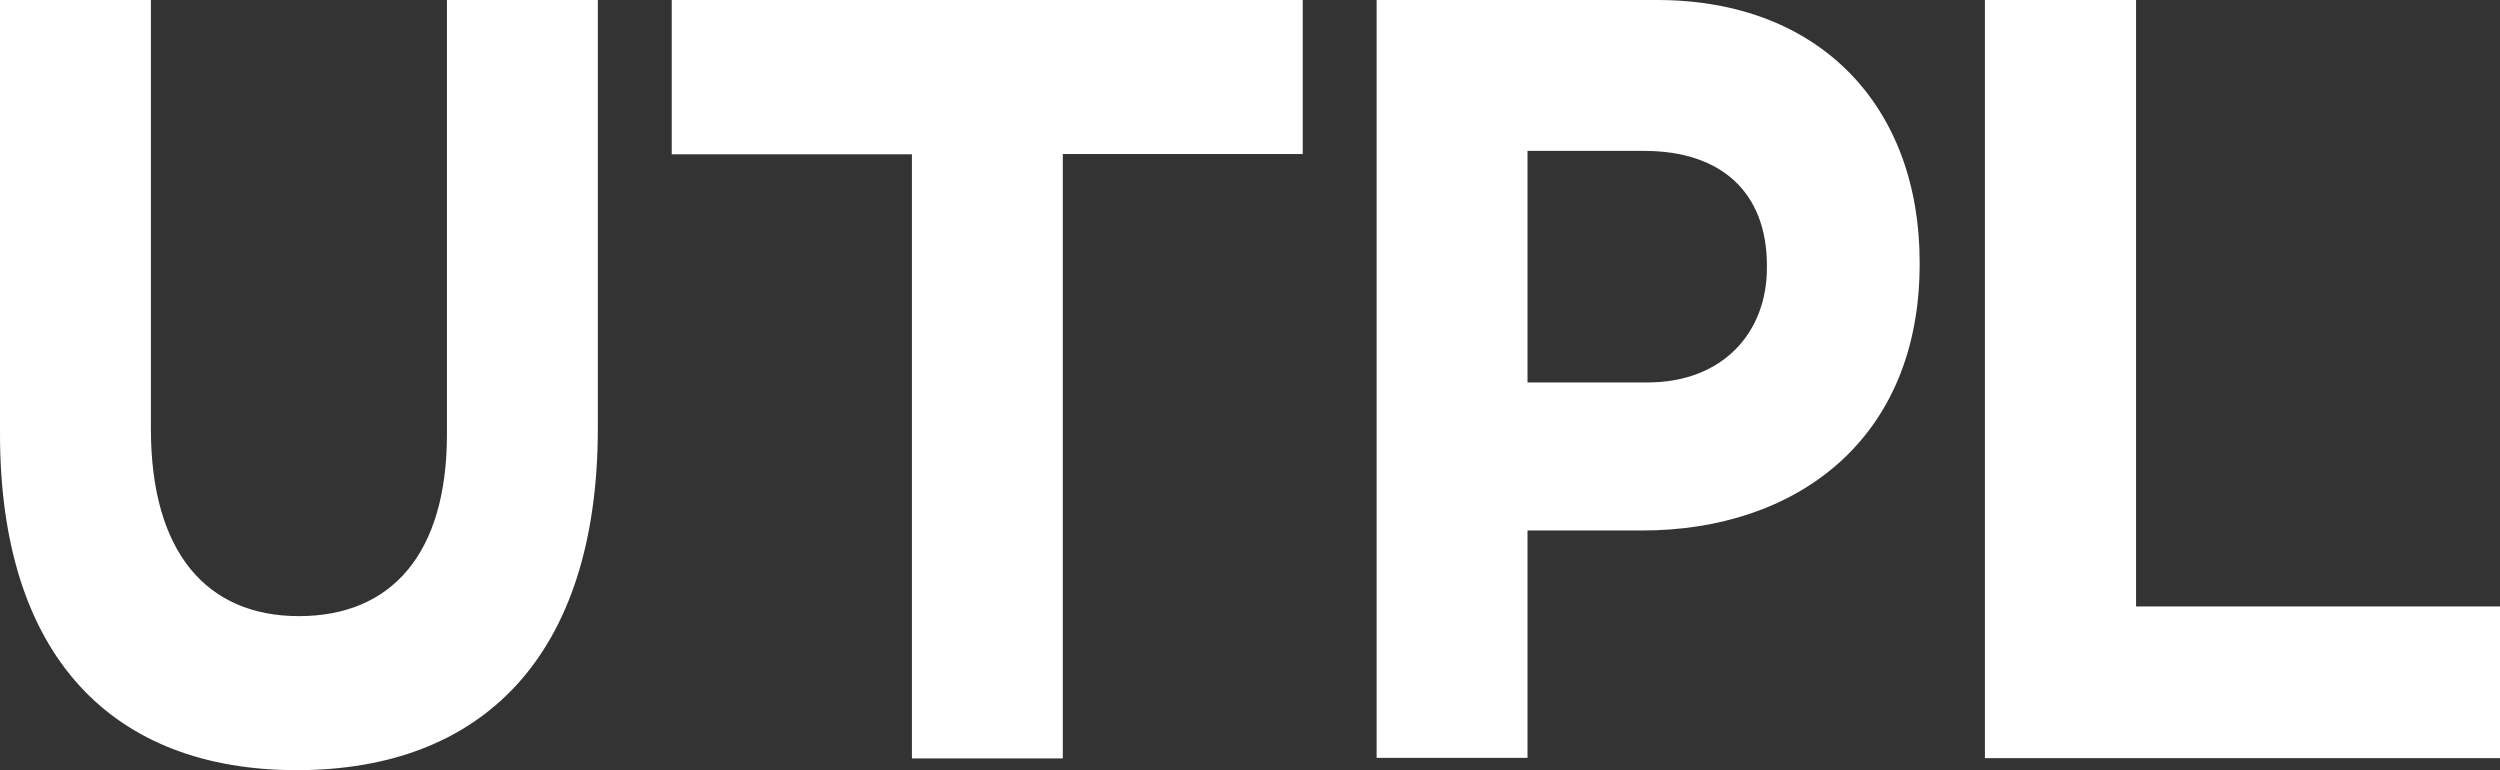 <?xml version="1.0" encoding="UTF-8"?>
<svg xmlns="http://www.w3.org/2000/svg" id="Capa_2" data-name="Capa 2" viewBox="0 0 95.76 29.51">
  <rect x="0" y="0" width="95.76" height="29.51" fill="#333333" stroke="none"/>
  <defs>
    <style>
      .cls-1 {
        fill: #fff;
        stroke-width: 0px;
      }
    </style>
  </defs>
  <g id="Capa_1-2" data-name="Capa 1">
    <g>
      <path class="cls-1" d="m0,16.6V0h5.78v16.43c0,4.73,2.14,7.17,5.67,7.17s5.67-2.37,5.67-6.97V0h5.78v16.39c0,8.79-4.47,13.11-11.53,13.11S0,25.15,0,16.61"></path>
      <path class="cls-1" d="m34.92,5.91h-9.19V0h24.17v5.9h-9.19v23.15h-5.78V5.91Z"></path>
      <path class="cls-1" d="m52.73,0h10.74c6.27,0,10.06,4.11,10.06,10.04v.08c0,6.72-4.73,10.2-10.63,10.2h-4.39v8.71h-5.78V0h0Zm10.37,14.65c2.89,0,4.58-1.91,4.58-4.39v-.08c0-2.86-1.8-4.4-4.7-4.4h-4.47v8.87h4.58Z"></path>
      <path class="cls-1" d="m76.03,0h5.79v23.23h13.95v5.81h-19.74V0Z"></path>
    </g>
  </g>
</svg>
